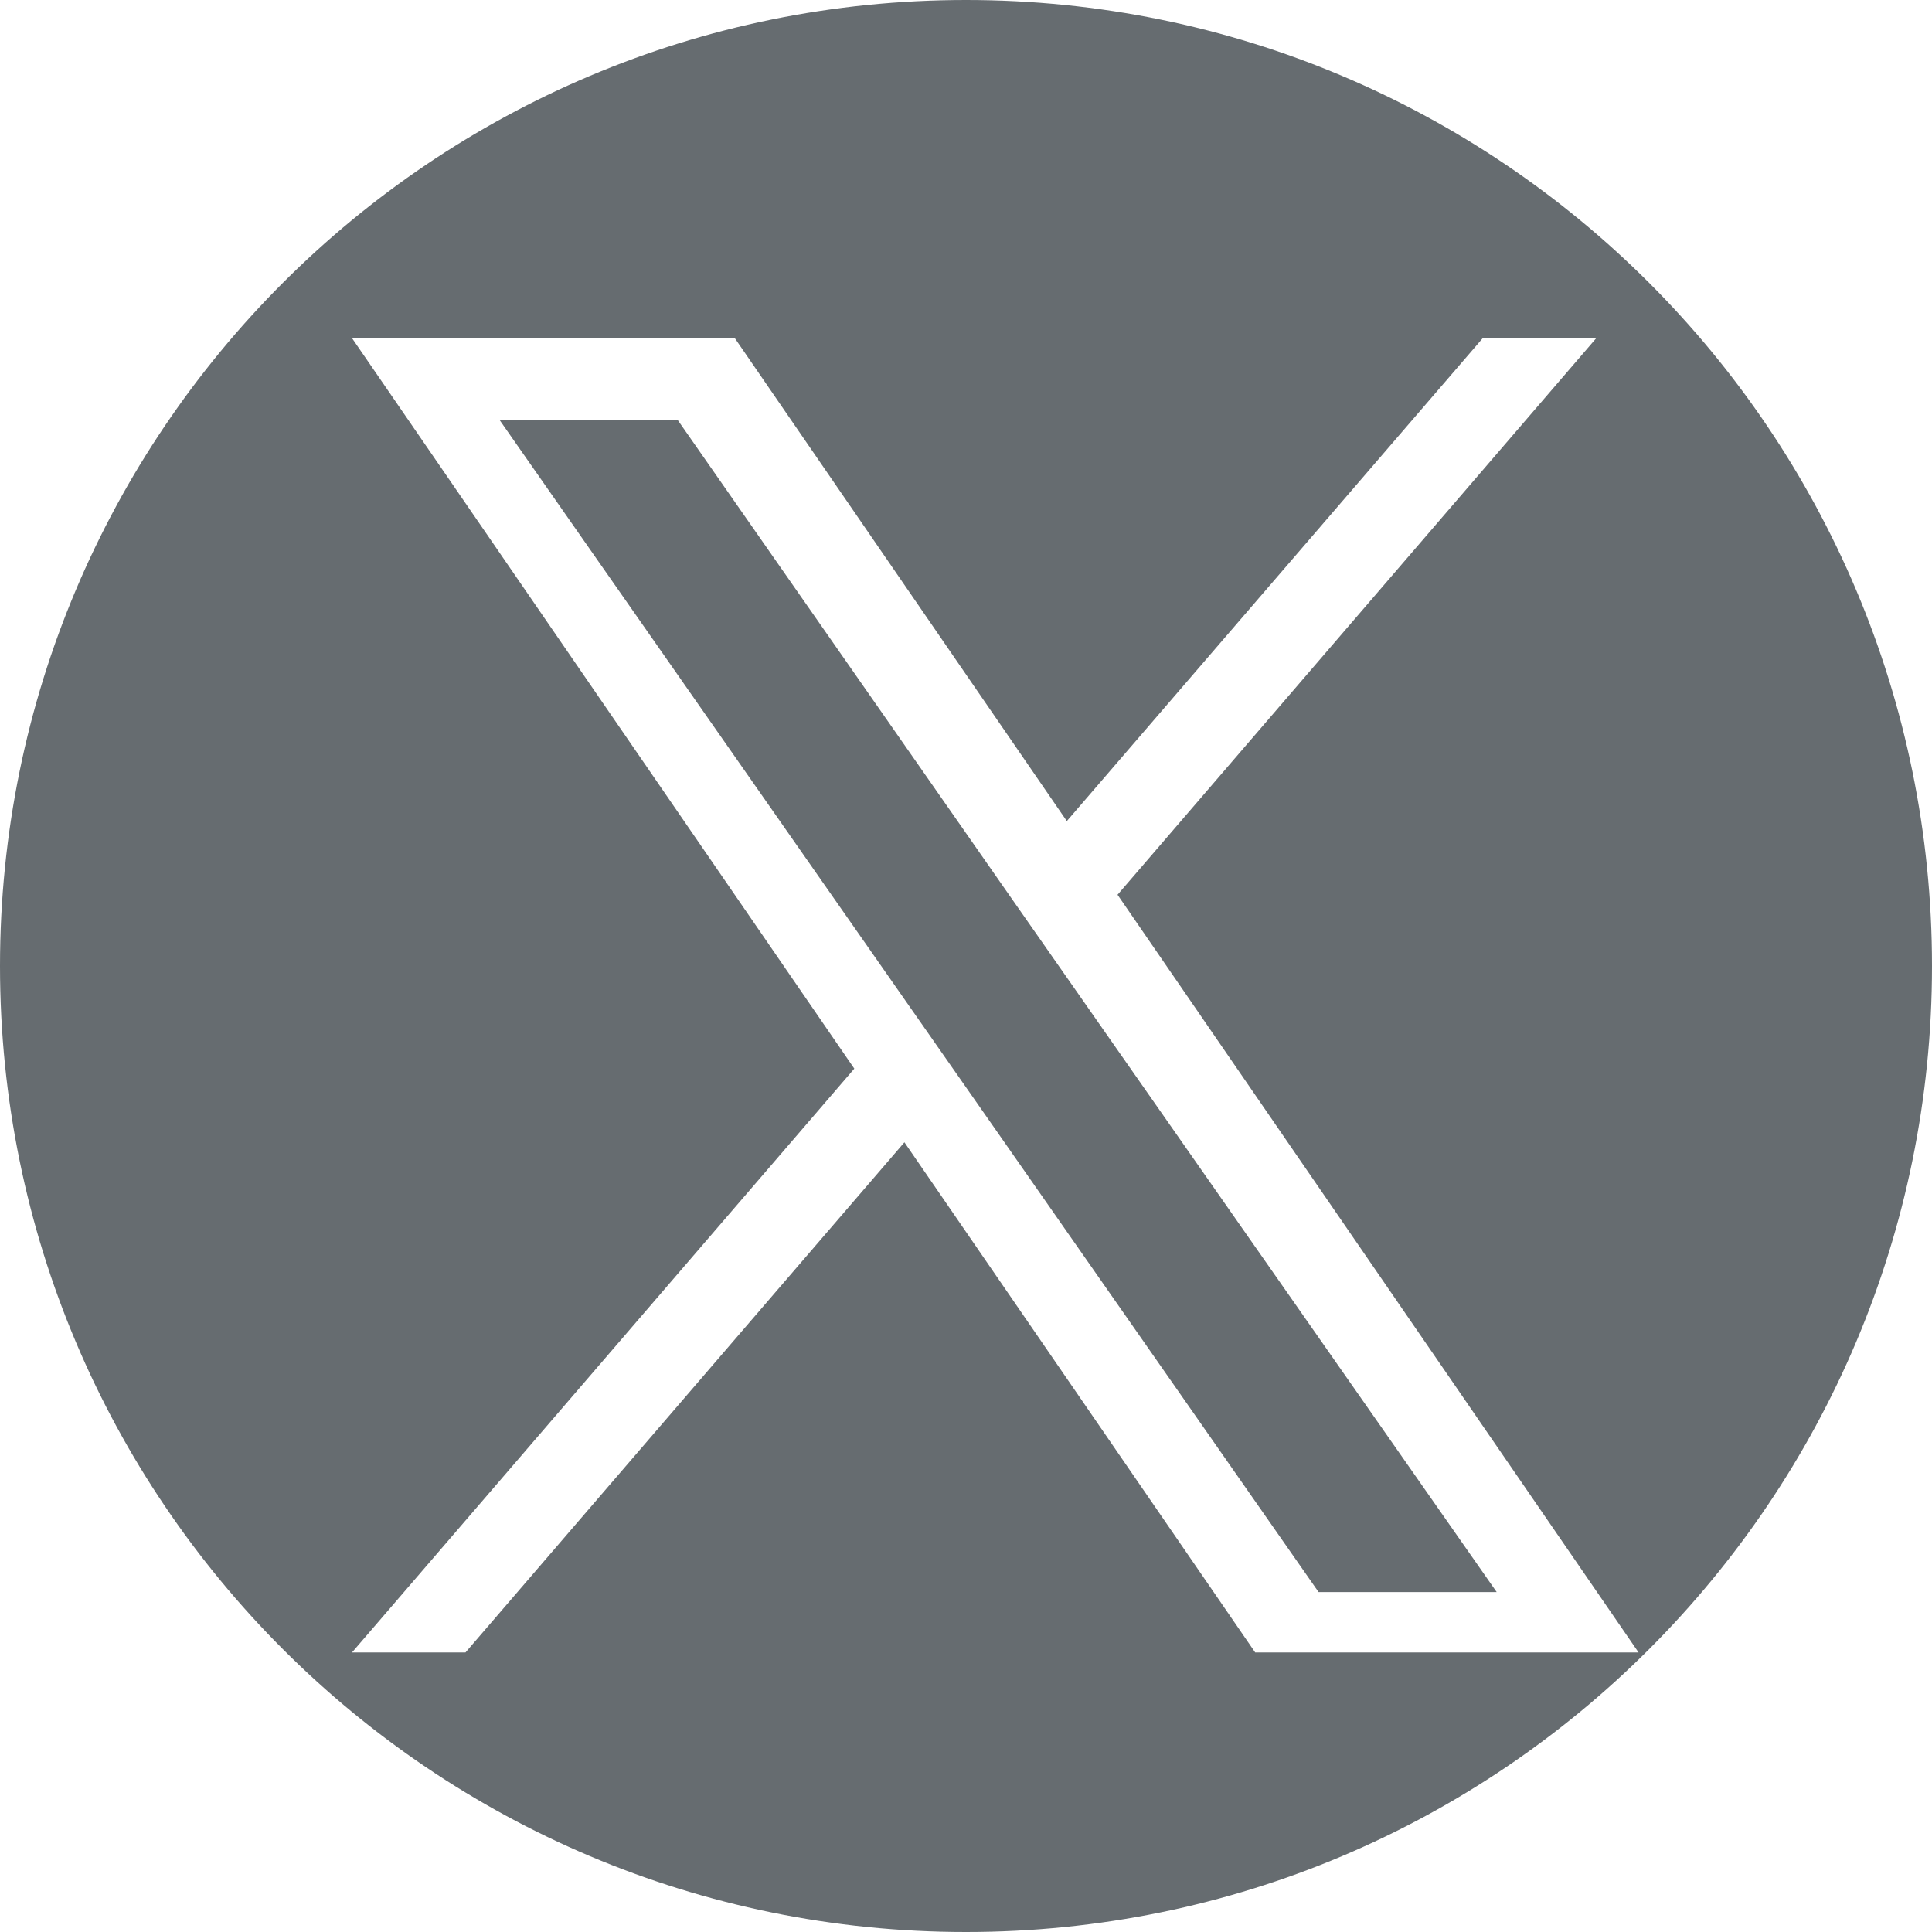 <?xml version="1.0" encoding="UTF-8"?>
<svg id="_レイヤー_2" data-name="レイヤー 2" xmlns="http://www.w3.org/2000/svg" viewBox="0 0 32 32">
  <defs>
    <style>
      .cls-1 {
        fill: #666c70;
      }
    </style>
  </defs>
  <g id="_レイヤー_1-2" data-name="レイヤー 1">
    <g>
      <polygon class="cls-1" points="16.74 14.86 11.22 6.95 8.27 6.95 15.12 16.75 15.98 17.98 15.98 17.98 21.84 26.37 24.79 26.37 17.6 16.09 16.74 14.86"/>
      <path class="cls-1" d="M16,0C7.16,0,0,7.16,0,16s7.16,16,16,16,16-7.16,16-16S24.84,0,16,0ZM20.79,27.37l-5.81-8.45-7.27,8.45h-1.88l8.32-9.67L5.83,5.6h6.34l5.5,8,6.89-8h1.88l-7.93,9.22h0l8.63,12.55h-6.34Z"/>
    </g>
  </g>
</svg>